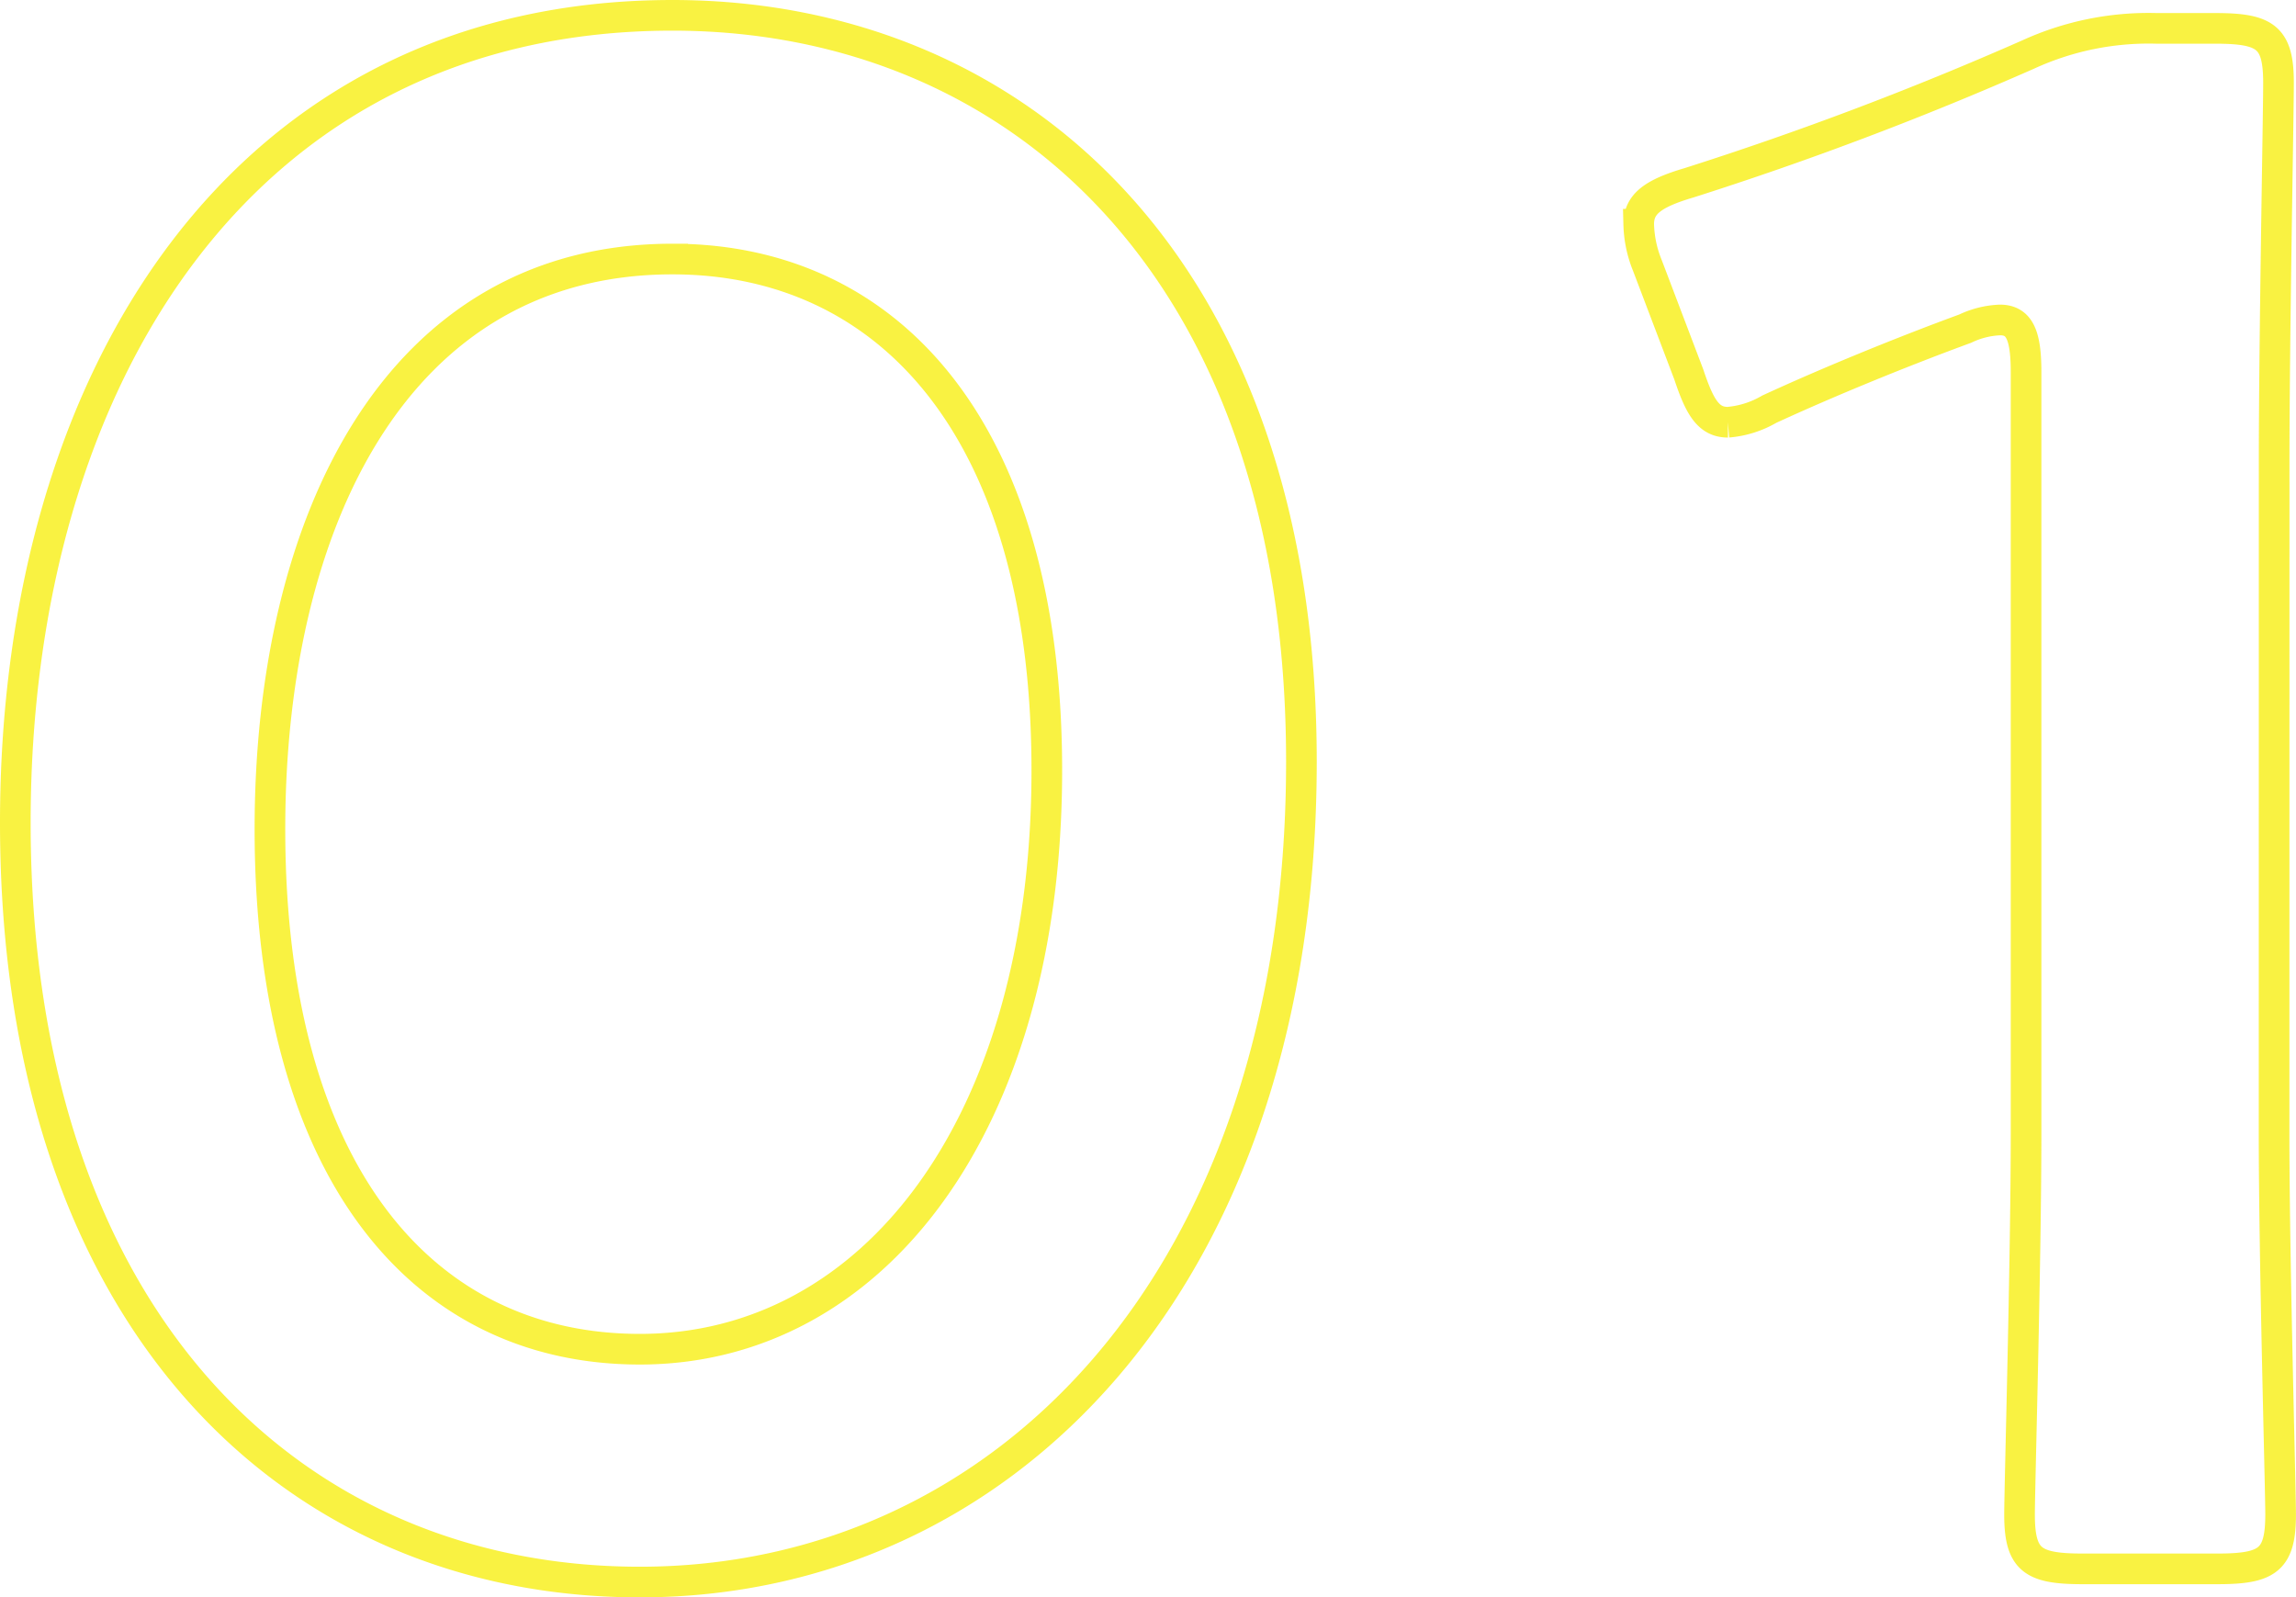 <svg xmlns="http://www.w3.org/2000/svg" width="74.911" height="52.12" viewBox="0 0 74.911 52.12">
  <path id="パス_25531" data-name="パス 25531" d="M-18.283-51.262c-13.987,0-21.442,11.786-21.442,26.341,0,16.188,9.017,24.779,20.377,24.779,11.857,0,21.584-9.869,21.584-26.767C2.236-43.1-7.136-51.262-18.283-51.262Zm0,7.952c7.029,0,12.212,5.538,12.212,16.685,0,11.573-5.68,18.886-13.277,18.886-7.171,0-12.07-5.893-12.07-16.969C-31.418-34.719-27.3-43.31-18.283-43.31Zm52.256,6.674c0-4.118.142-11.36.142-12.425,0-1.491-.426-1.775-2.059-1.775H30.139a9.43,9.43,0,0,0-4.189.852,110.429,110.429,0,0,1-11.076,4.189c-1.207.355-1.633.71-1.633,1.349a3.809,3.809,0,0,0,.284,1.349l1.349,3.55c.355,1.065.639,1.562,1.278,1.562a3.193,3.193,0,0,0,1.349-.426c1.846-.852,4.26-1.846,6.39-2.627a2.9,2.9,0,0,1,1.136-.284c.639,0,.852.5.852,1.7v24.85c0,4.118-.213,11.573-.213,12.425,0,1.491.426,1.775,2.059,1.775h4.4c1.633,0,2.059-.284,2.059-1.775,0-.852-.213-8.307-.213-12.425Z" transform="translate(40.225 51.762)" fill="none" stroke="#f7ee13" stroke-width="1" opacity="0.8"/>
</svg>
